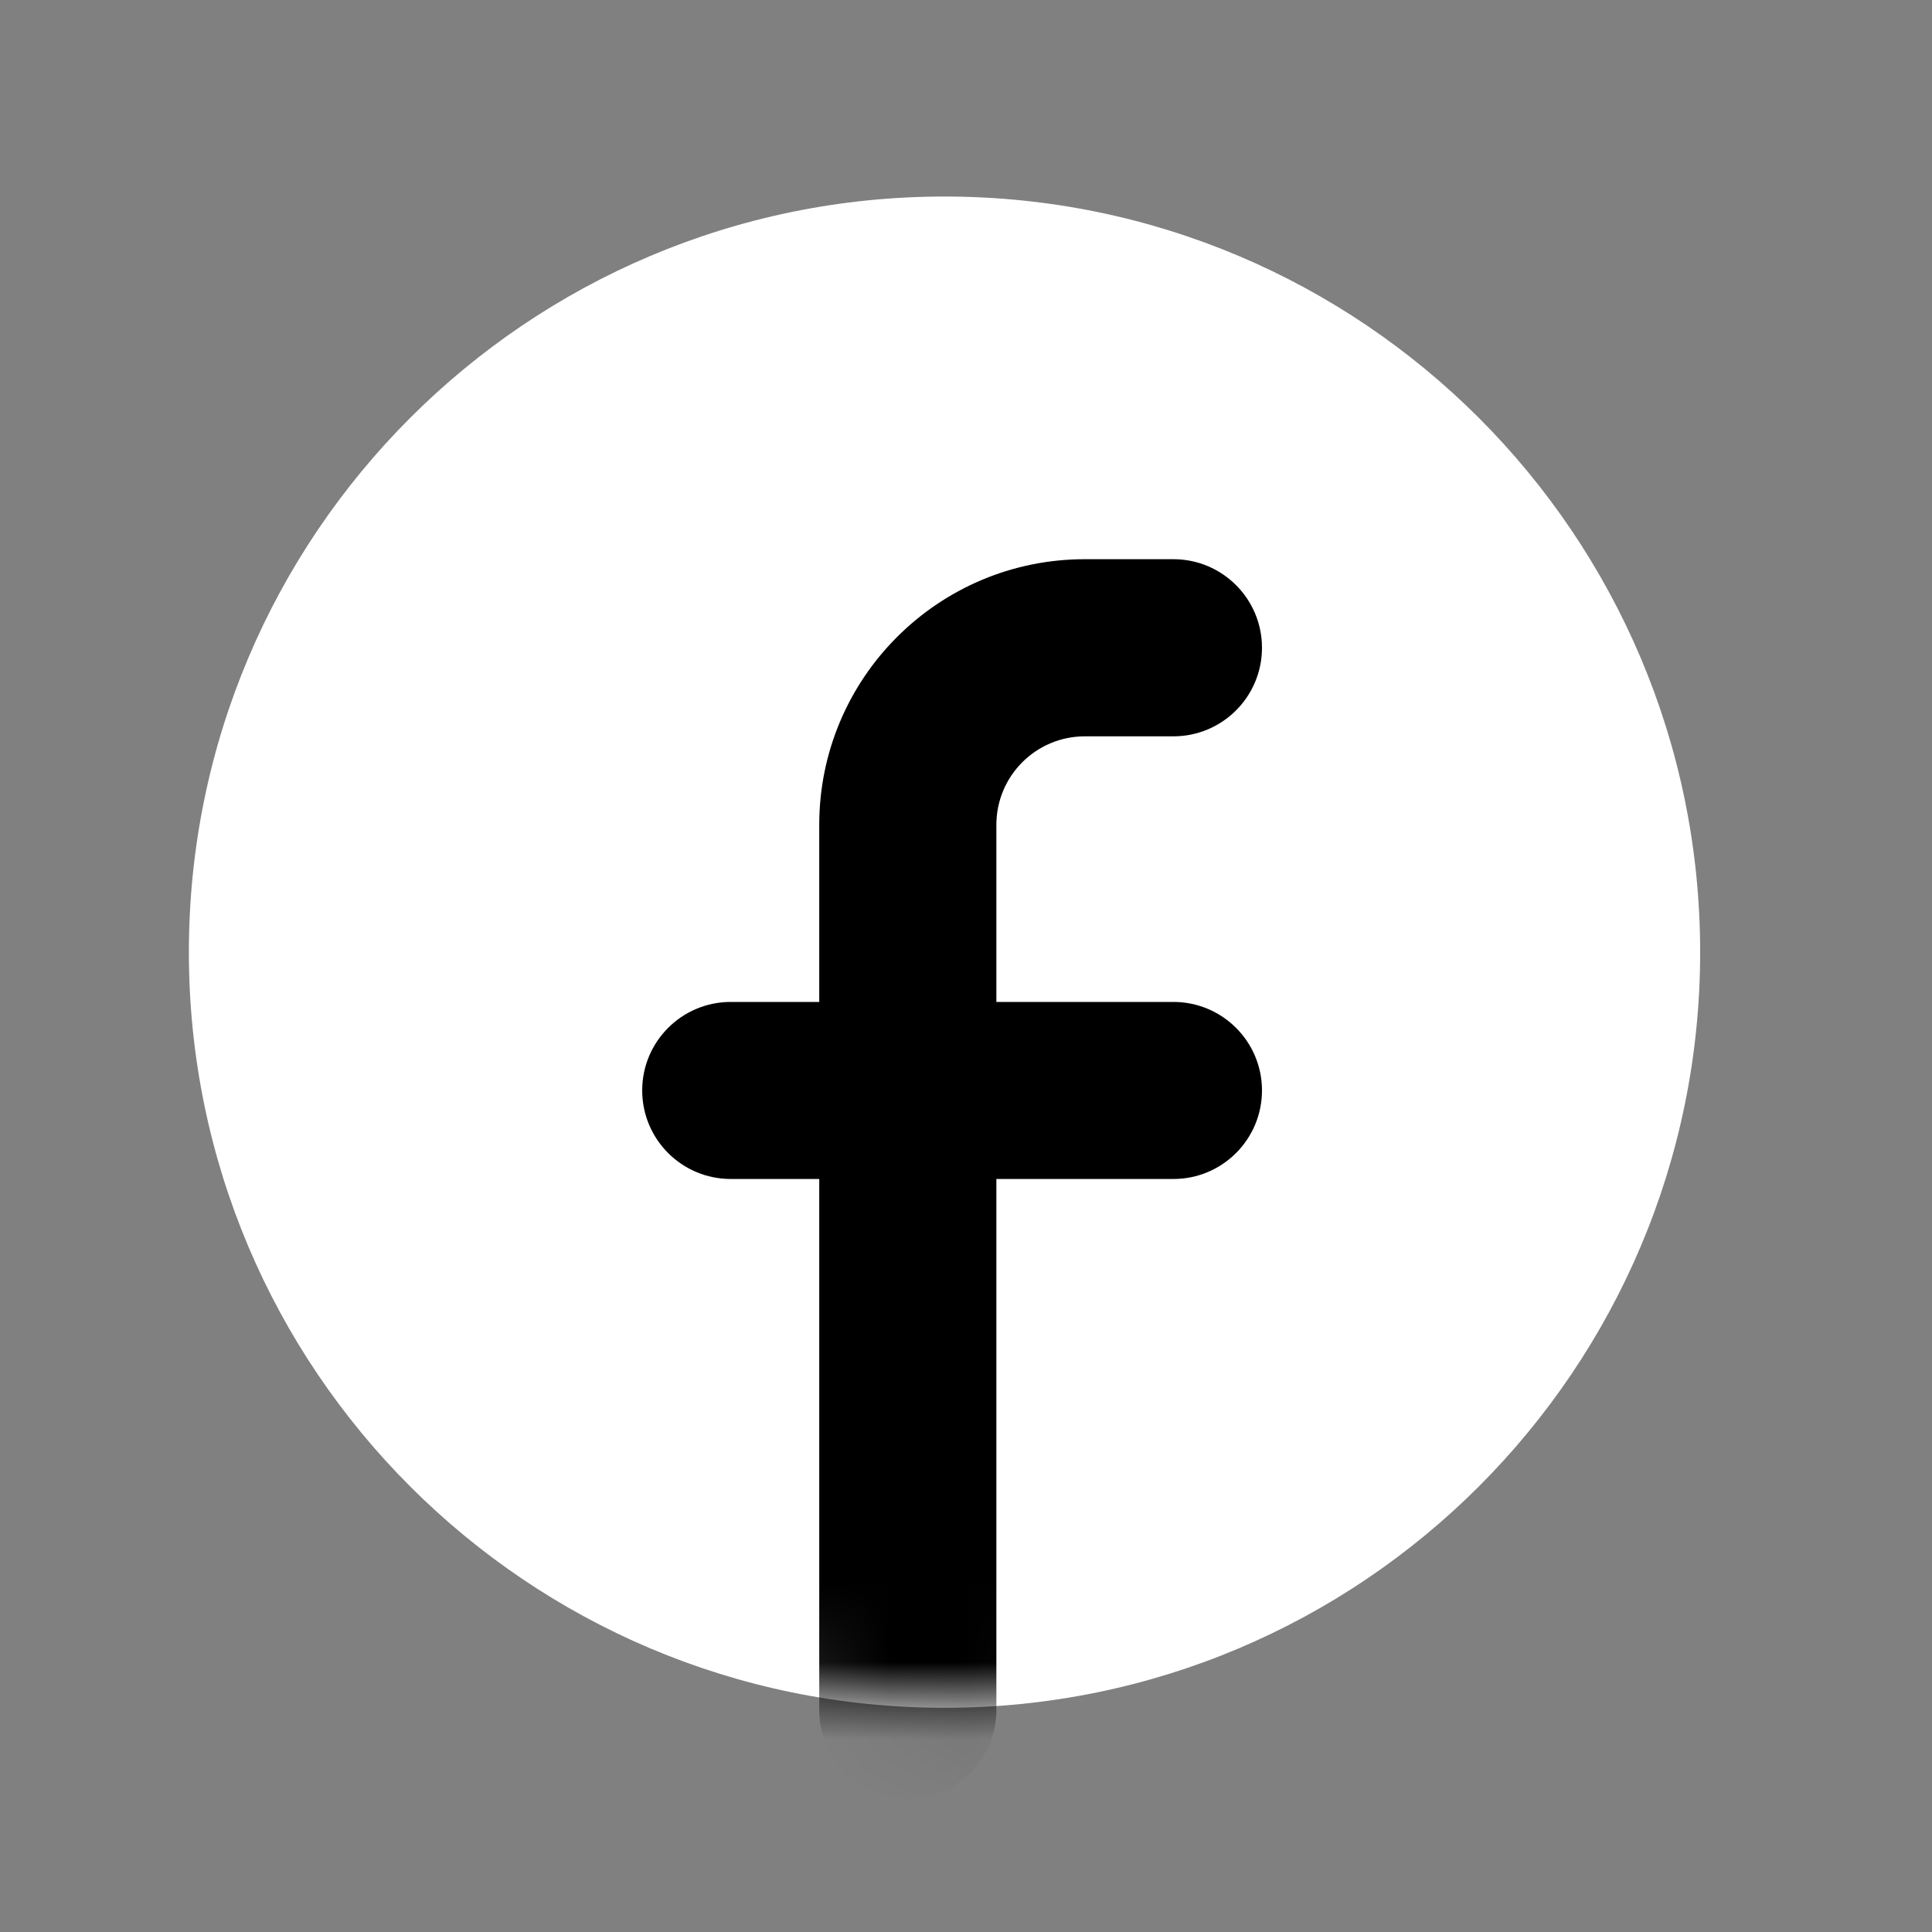 <svg width="25" height="25" viewBox="0 0 25 25" fill="none" xmlns="http://www.w3.org/2000/svg">
<rect x="0" y="0" width="25" height="25" fill="#808080" stroke="none"/>
<path fill-rule="evenodd" clip-rule="evenodd" d="M12.222 22.099C17.622 22.099 22 17.721 22 12.321C22 6.921 17.622 2.543 12.222 2.543C6.822 2.543 2.444 6.921 2.444 12.321C2.444 17.721 6.822 22.099 12.222 22.099Z" fill="white"/>
<mask id="mask0_497_5679" style="mask-type:alpha" maskUnits="userSpaceOnUse" x="2" y="2" width="20" height="21">
<path fill-rule="evenodd" clip-rule="evenodd" d="M12.222 22.099C17.622 22.099 22 17.721 22 12.321C22 6.921 17.622 2.543 12.222 2.543C6.822 2.543 2.444 6.921 2.444 12.321C2.444 17.721 6.822 22.099 12.222 22.099Z" fill="#00081D"/>
</mask>
<g mask="url(#mask0_497_5679)">
<path d="M12.893 10.673C12.893 10.041 13.406 9.528 14.038 9.528H15.184C15.817 9.528 16.33 9.015 16.33 8.382C16.33 7.749 15.817 7.236 15.184 7.236H14.038C12.14 7.236 10.601 8.775 10.601 10.673V12.965H9.456C8.823 12.965 8.31 13.478 8.31 14.11C8.31 14.743 8.823 15.256 9.456 15.256H10.601V22.13C10.601 22.763 11.114 23.276 11.747 23.276C12.38 23.276 12.893 22.763 12.893 22.13V15.256H15.184C15.817 15.256 16.33 14.743 16.33 14.11C16.33 13.478 15.817 12.965 15.184 12.965H12.893V10.673Z" fill="black"/>
</g>
</svg>
